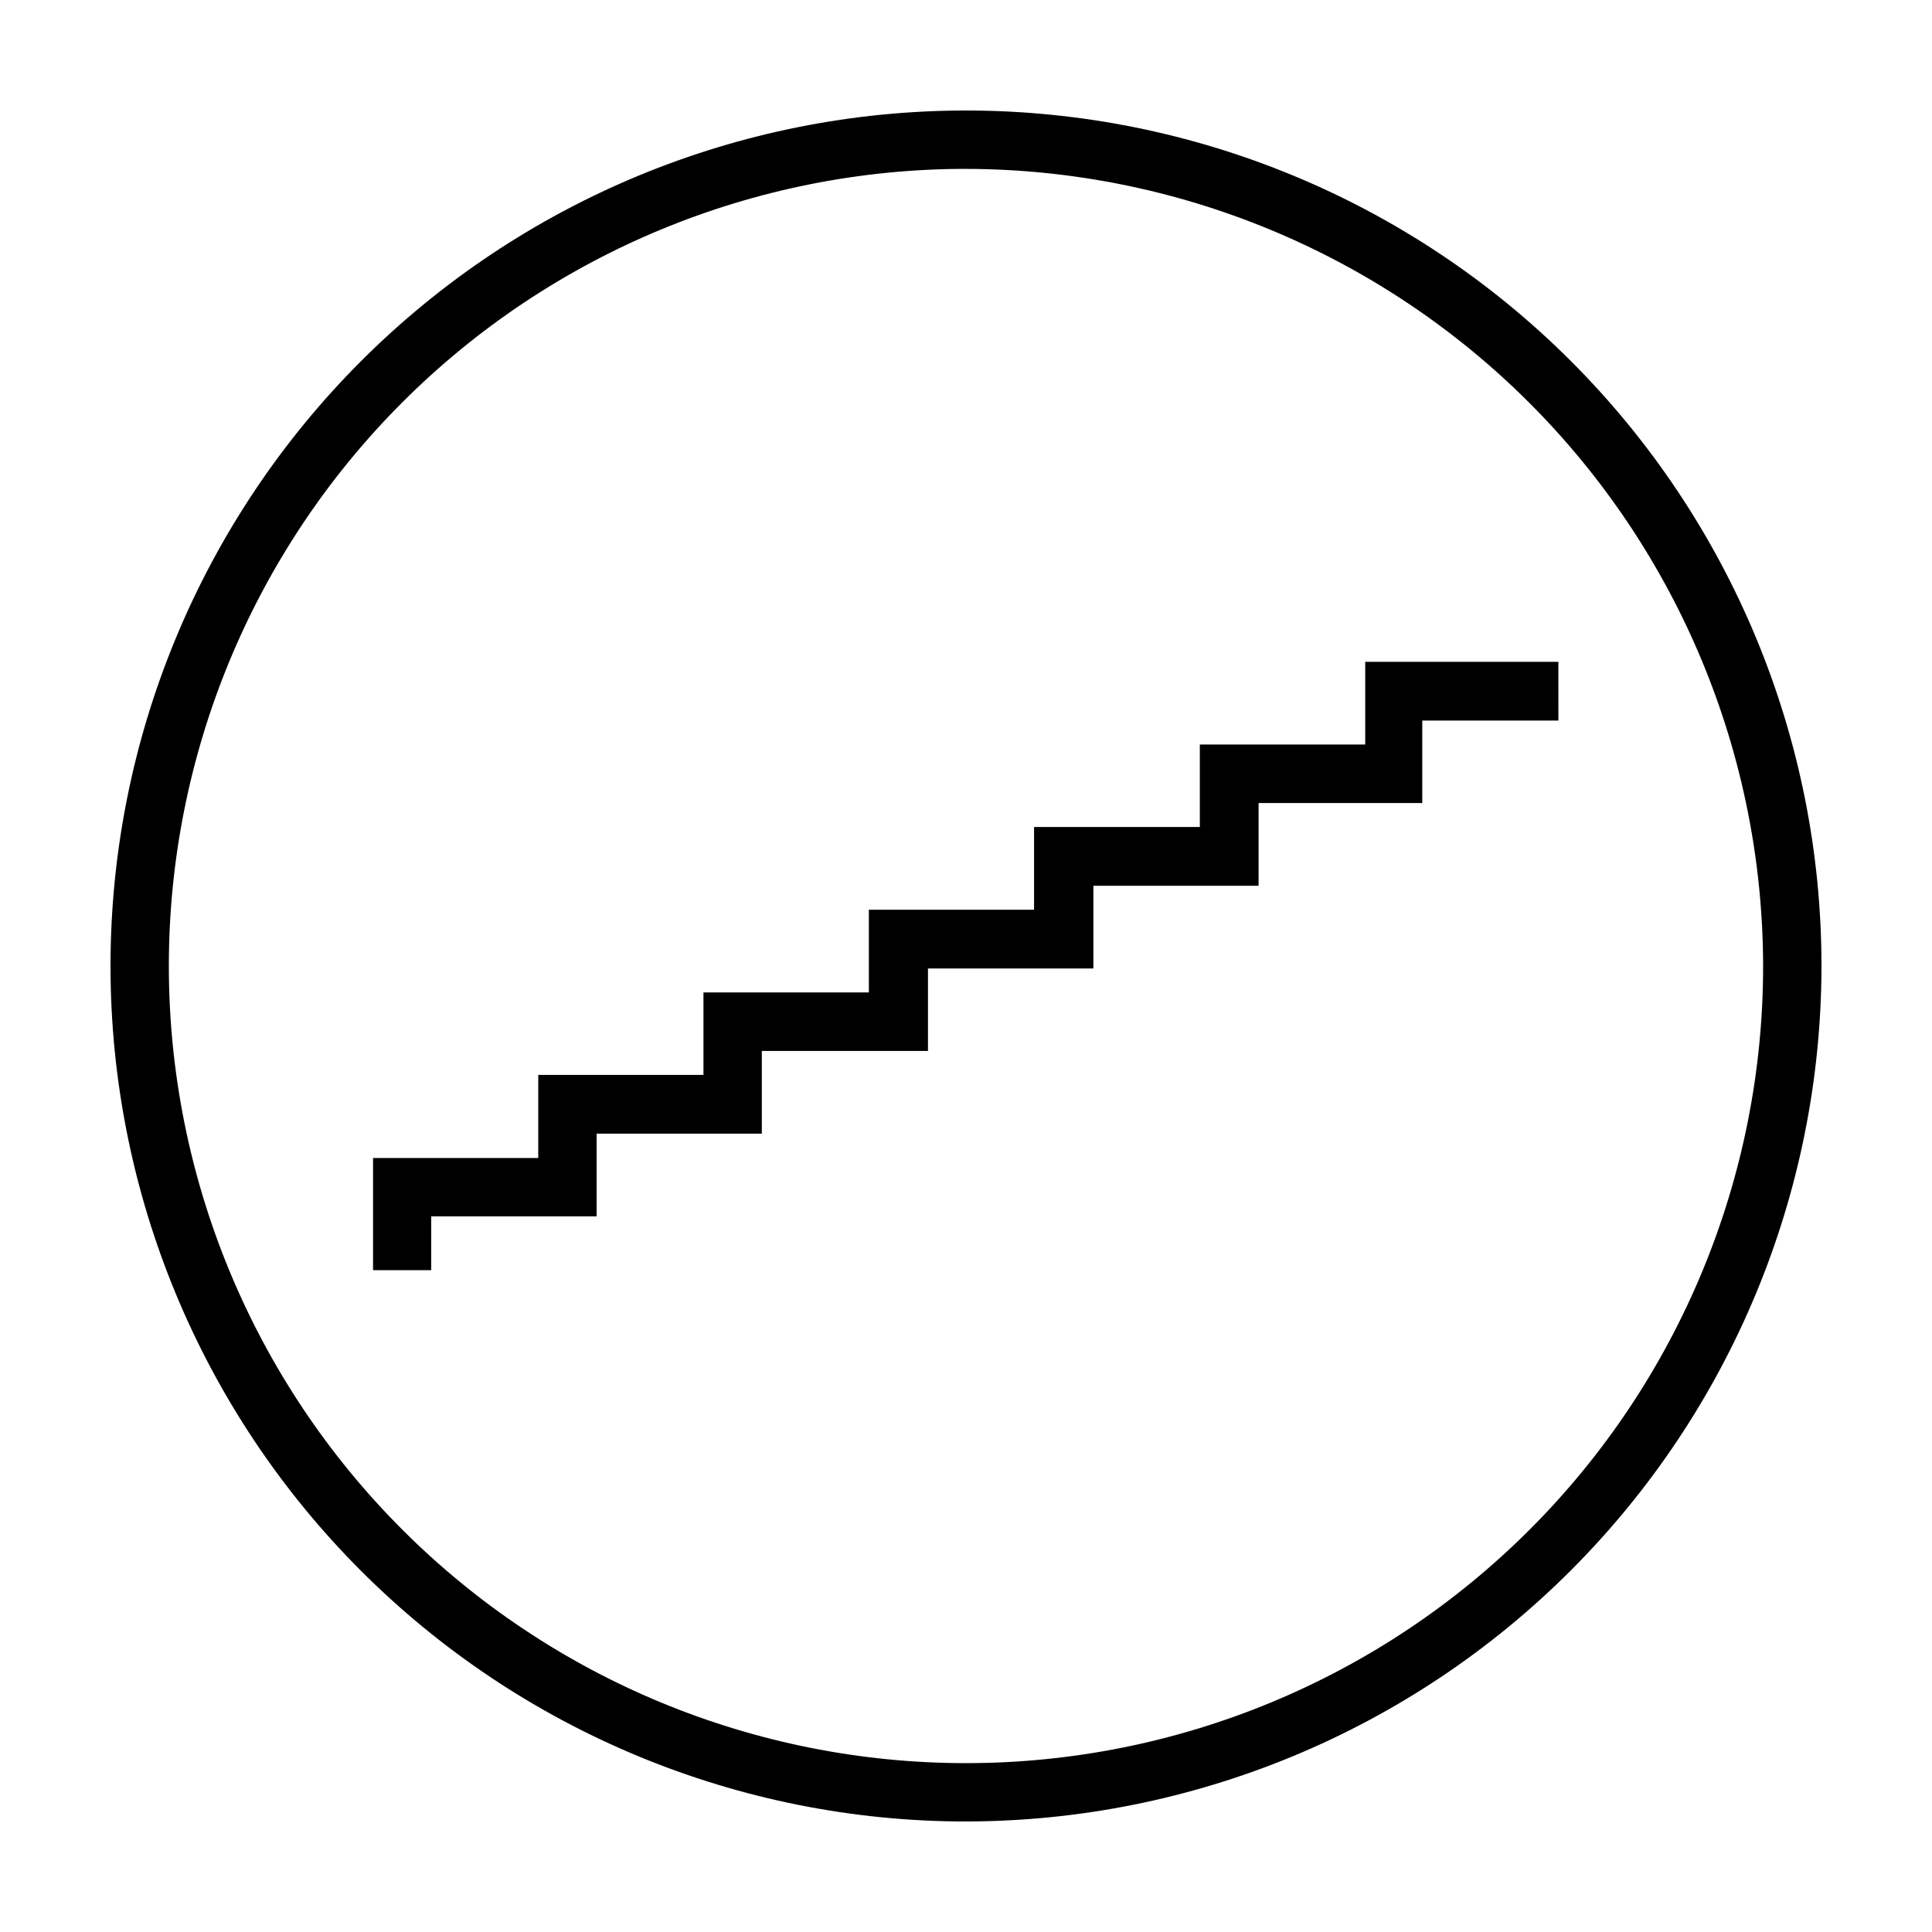 <?xml version="1.0" encoding="UTF-8"?>
<!-- Uploaded to: SVG Repo, www.svgrepo.com, Generator: SVG Repo Mixer Tools -->
<svg fill="#000000" width="800px" height="800px" version="1.1" viewBox="144 144 512 512" xmlns="http://www.w3.org/2000/svg">
 <path d="m400 626.71c-60.129 0-117.8-23.883-160.31-66.402-42.516-42.516-66.402-100.18-66.402-160.31 0-60.129 23.887-117.8 66.402-160.31s100.18-66.402 160.31-66.402c60.125 0 117.79 23.887 160.31 66.402 42.52 42.516 66.402 100.18 66.402 160.31-0.066 60.105-23.973 117.73-66.477 160.23-42.5 42.504-100.13 66.41-160.23 66.477zm0-437.96c-56.027 0-109.76 22.258-149.38 61.875s-61.875 93.348-61.875 149.38c0 56.023 22.258 109.76 61.875 149.37 39.617 39.617 93.348 61.875 149.38 61.875 56.023 0 109.76-22.258 149.37-61.875 39.617-39.613 61.875-93.348 61.875-149.37-0.094-56-22.379-109.68-61.977-149.27-39.598-39.598-93.273-61.883-149.27-61.977zm-141.72 277.6h43.832v-21.918h43.781v-21.914h44.031v-21.867h43.832v-21.914h43.781v-21.918h43.379v-21.863h36.074l-0.004-15.566h-51.188v21.914h-43.832v21.867h-43.93v21.914h-43.781v21.914h-43.832v21.867h-43.781v22.016h-43.781v29.727h15.418z"/>
</svg>